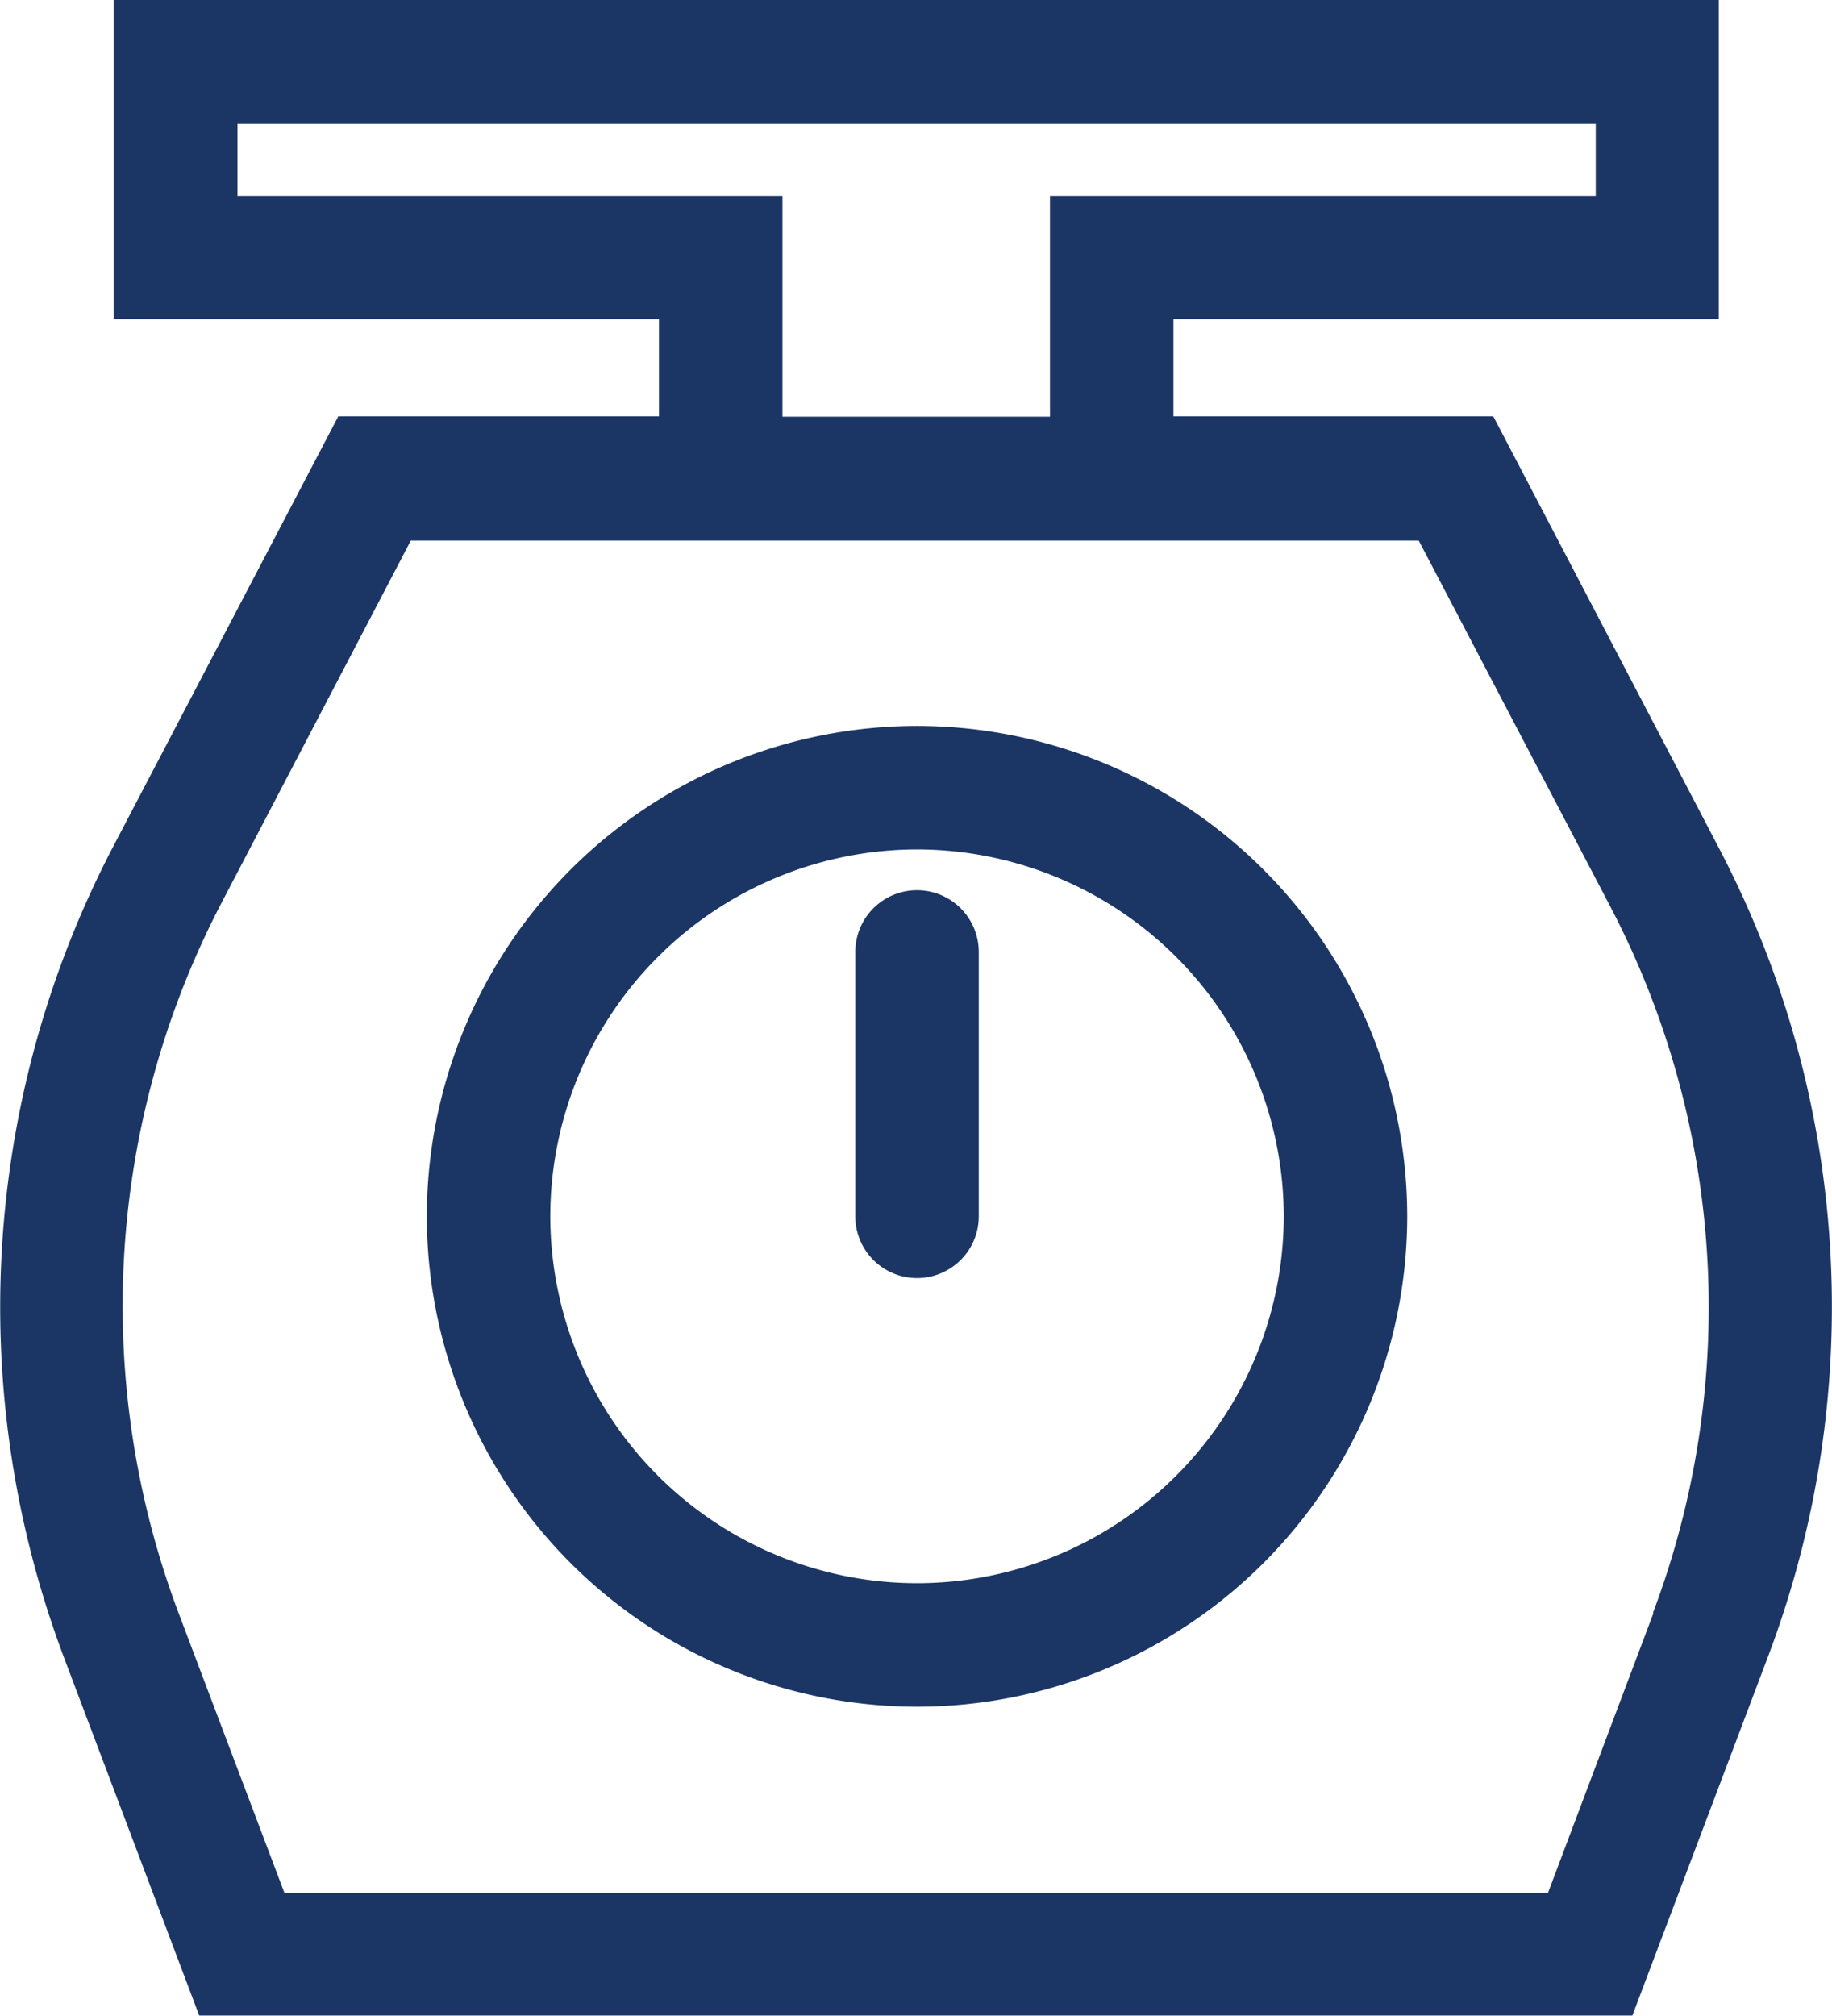 <svg id="Vrstva_1" data-name="Vrstva 1" xmlns="http://www.w3.org/2000/svg" viewBox="0 0 44.51 48.96"><defs><style>.cls-1{fill:#1b3665;}</style></defs><title>vaha-2</title><path class="cls-1" d="M70.49-517.76L65-528.26H57.23v-2.36H70.48v-7.75h-39v7.75H44.73v2.36H36.94l-5.47,10.45a24.15,24.15,0,0,0-1.19,19.71l3.28,8.68H68.38l3.3-8.73A24,24,0,0,0,70.49-517.76Zm-36-15.85v-1.75h33v1.75H54.23v5.36h-6.5v-5.36H34.48Zm34.4,34.42-2.56,6.79H35.63l-2.55-6.74a21.15,21.15,0,0,1,1-17.26l4.62-8.84H63.19l4.65,8.88A21,21,0,0,1,68.88-499.2Z" transform="translate(-28.72 538.37)"/><path class="cls-1" d="M51-520.74a11.92,11.92,0,0,0-11.91,11.91A11.92,11.92,0,0,0,51-496.92a11.92,11.92,0,0,0,11.91-11.91A11.92,11.92,0,0,0,51-520.74Zm0,20.82a8.92,8.92,0,0,1-8.91-8.91A8.92,8.92,0,0,1,51-517.74a8.92,8.92,0,0,1,8.91,8.91A8.92,8.92,0,0,1,51-499.92Z" transform="translate(-28.72 538.37)"/><path class="cls-1" d="M51-516.75a1.5,1.5,0,0,0-1.5,1.5v6.42a1.5,1.5,0,0,0,1.5,1.5,1.5,1.5,0,0,0,1.5-1.5v-6.42A1.5,1.5,0,0,0,51-516.75Z" transform="translate(-28.72 538.37)"/></svg>